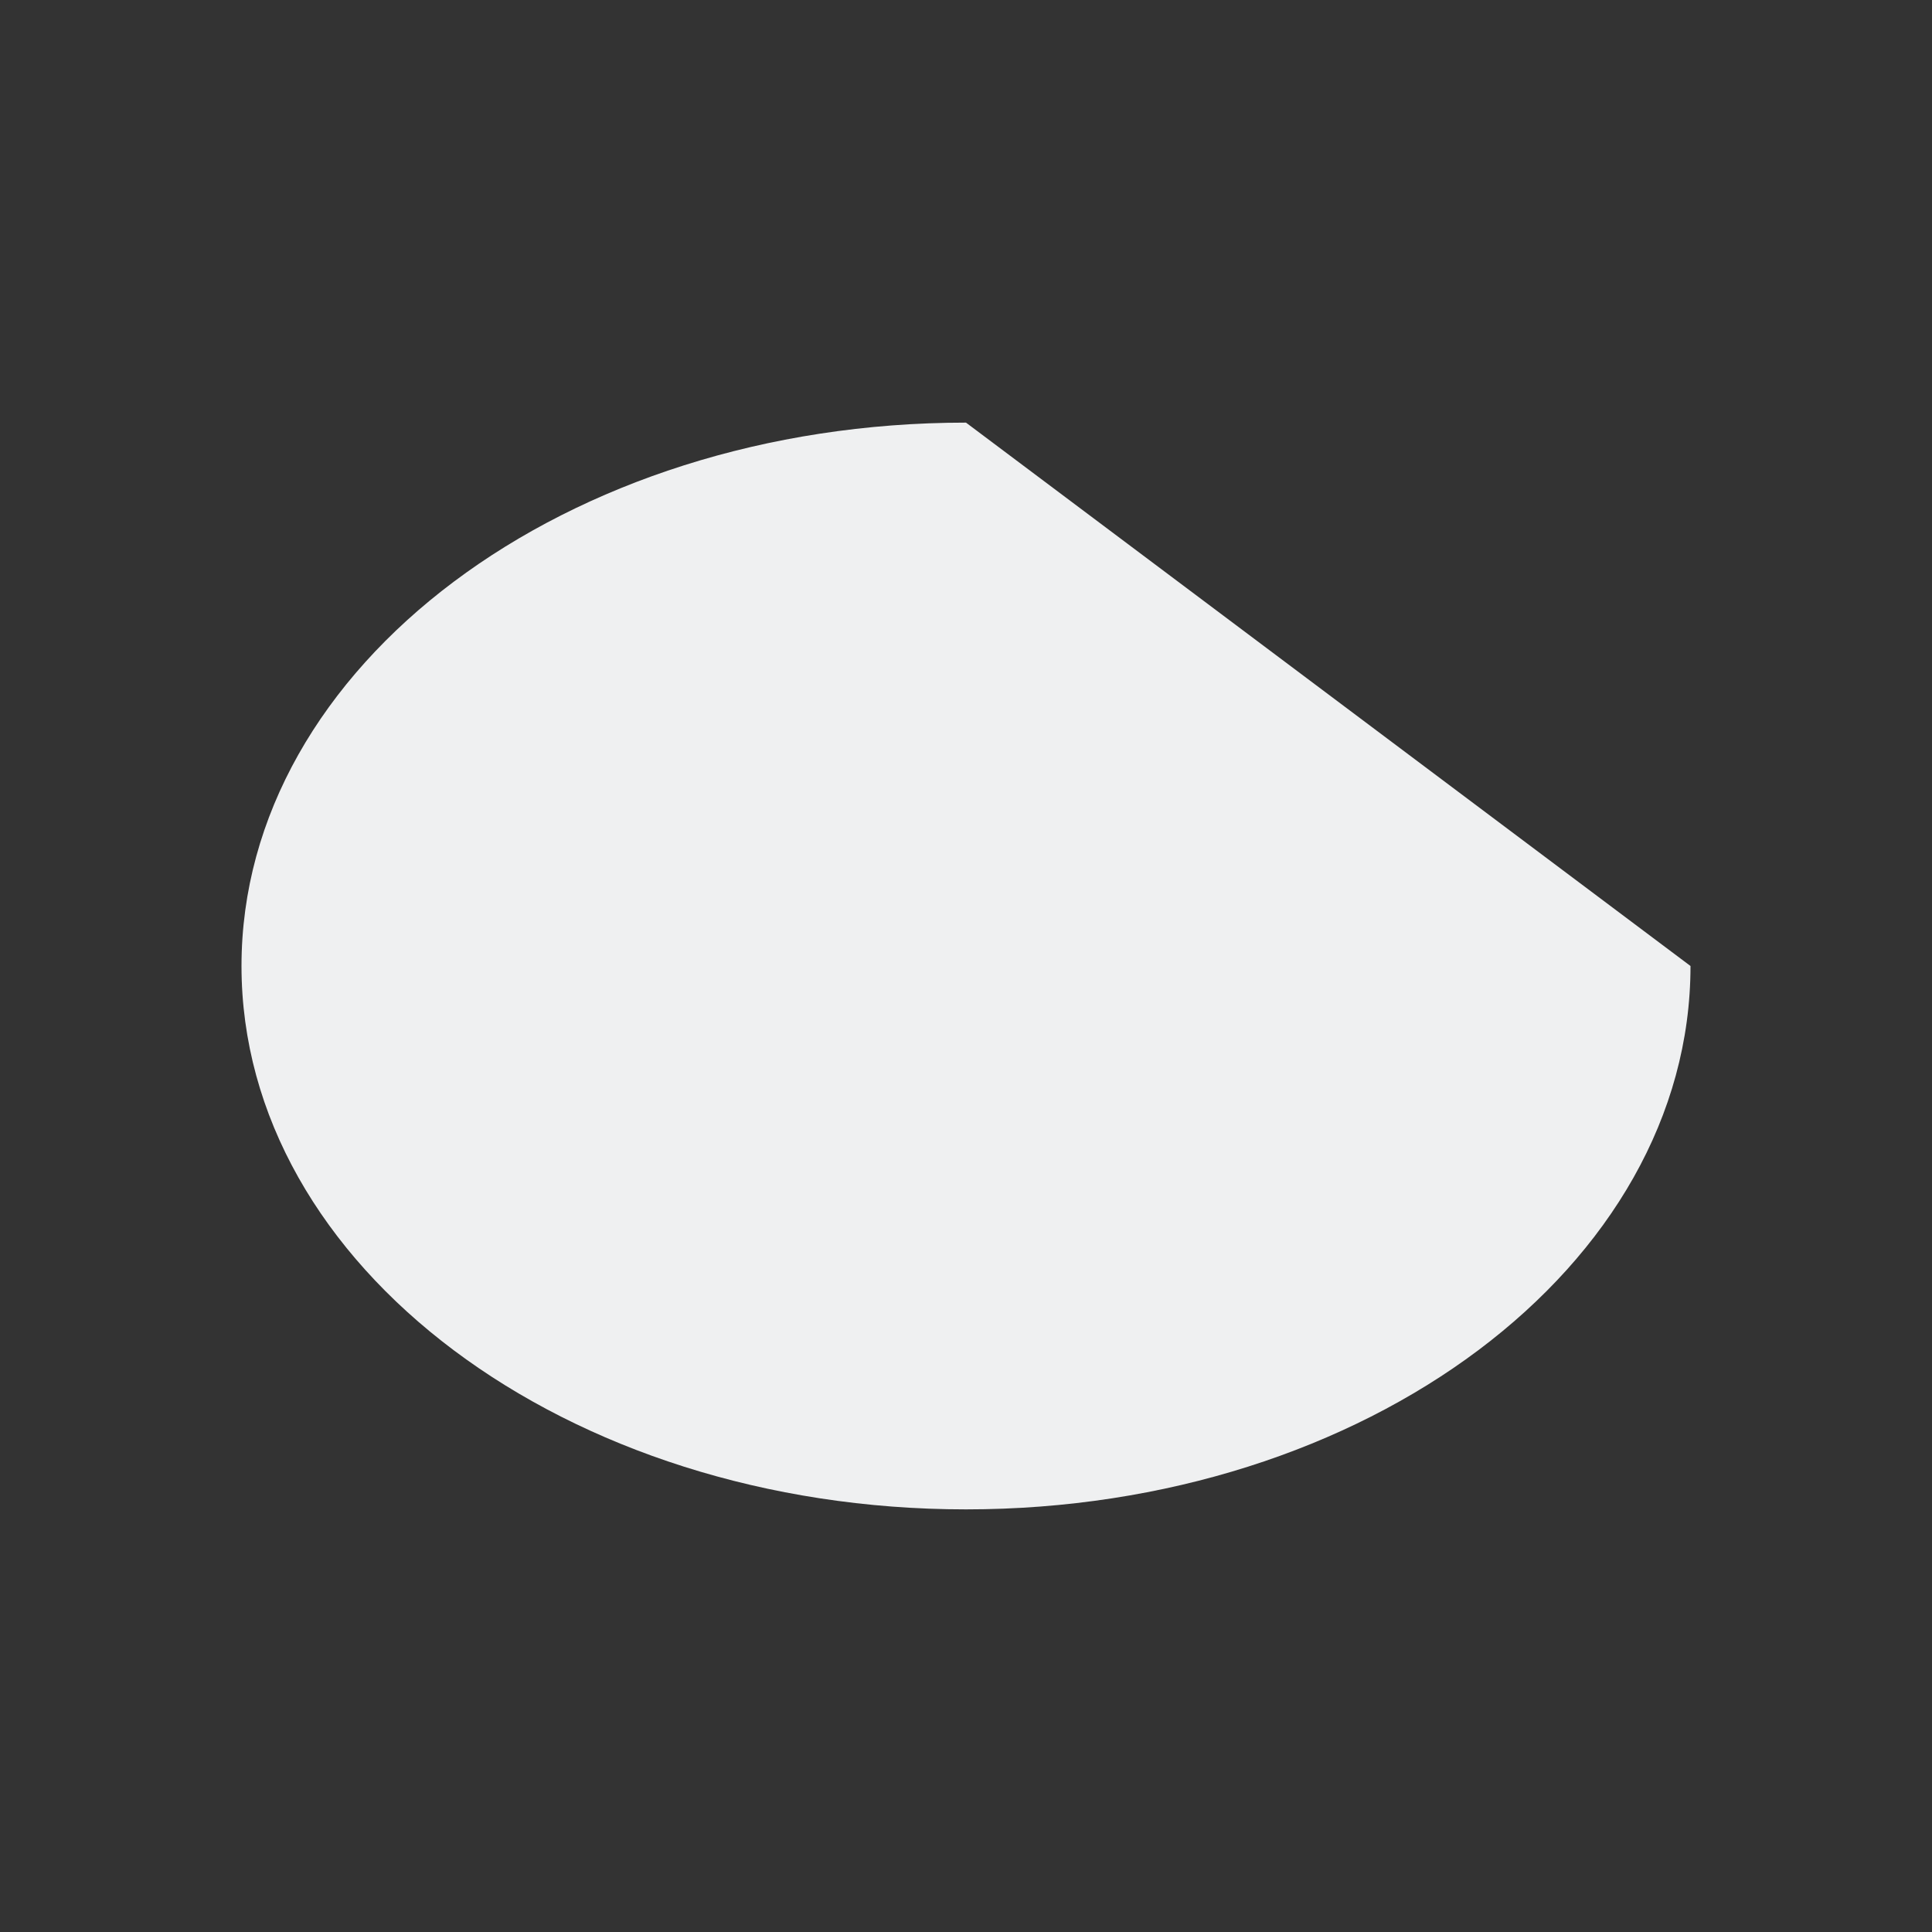 <svg viewBox="0 0 32 32" xmlns="http://www.w3.org/2000/svg"><rect x="0" y="0" width="32" height="32" fill="#333333" stroke="none"/><path d="m16 7c-6.627 0-12 4.029-12 9 0 4.971 5.373 9 12 9s12-4.029 12-9z" fill="#eff0f1"/></svg>